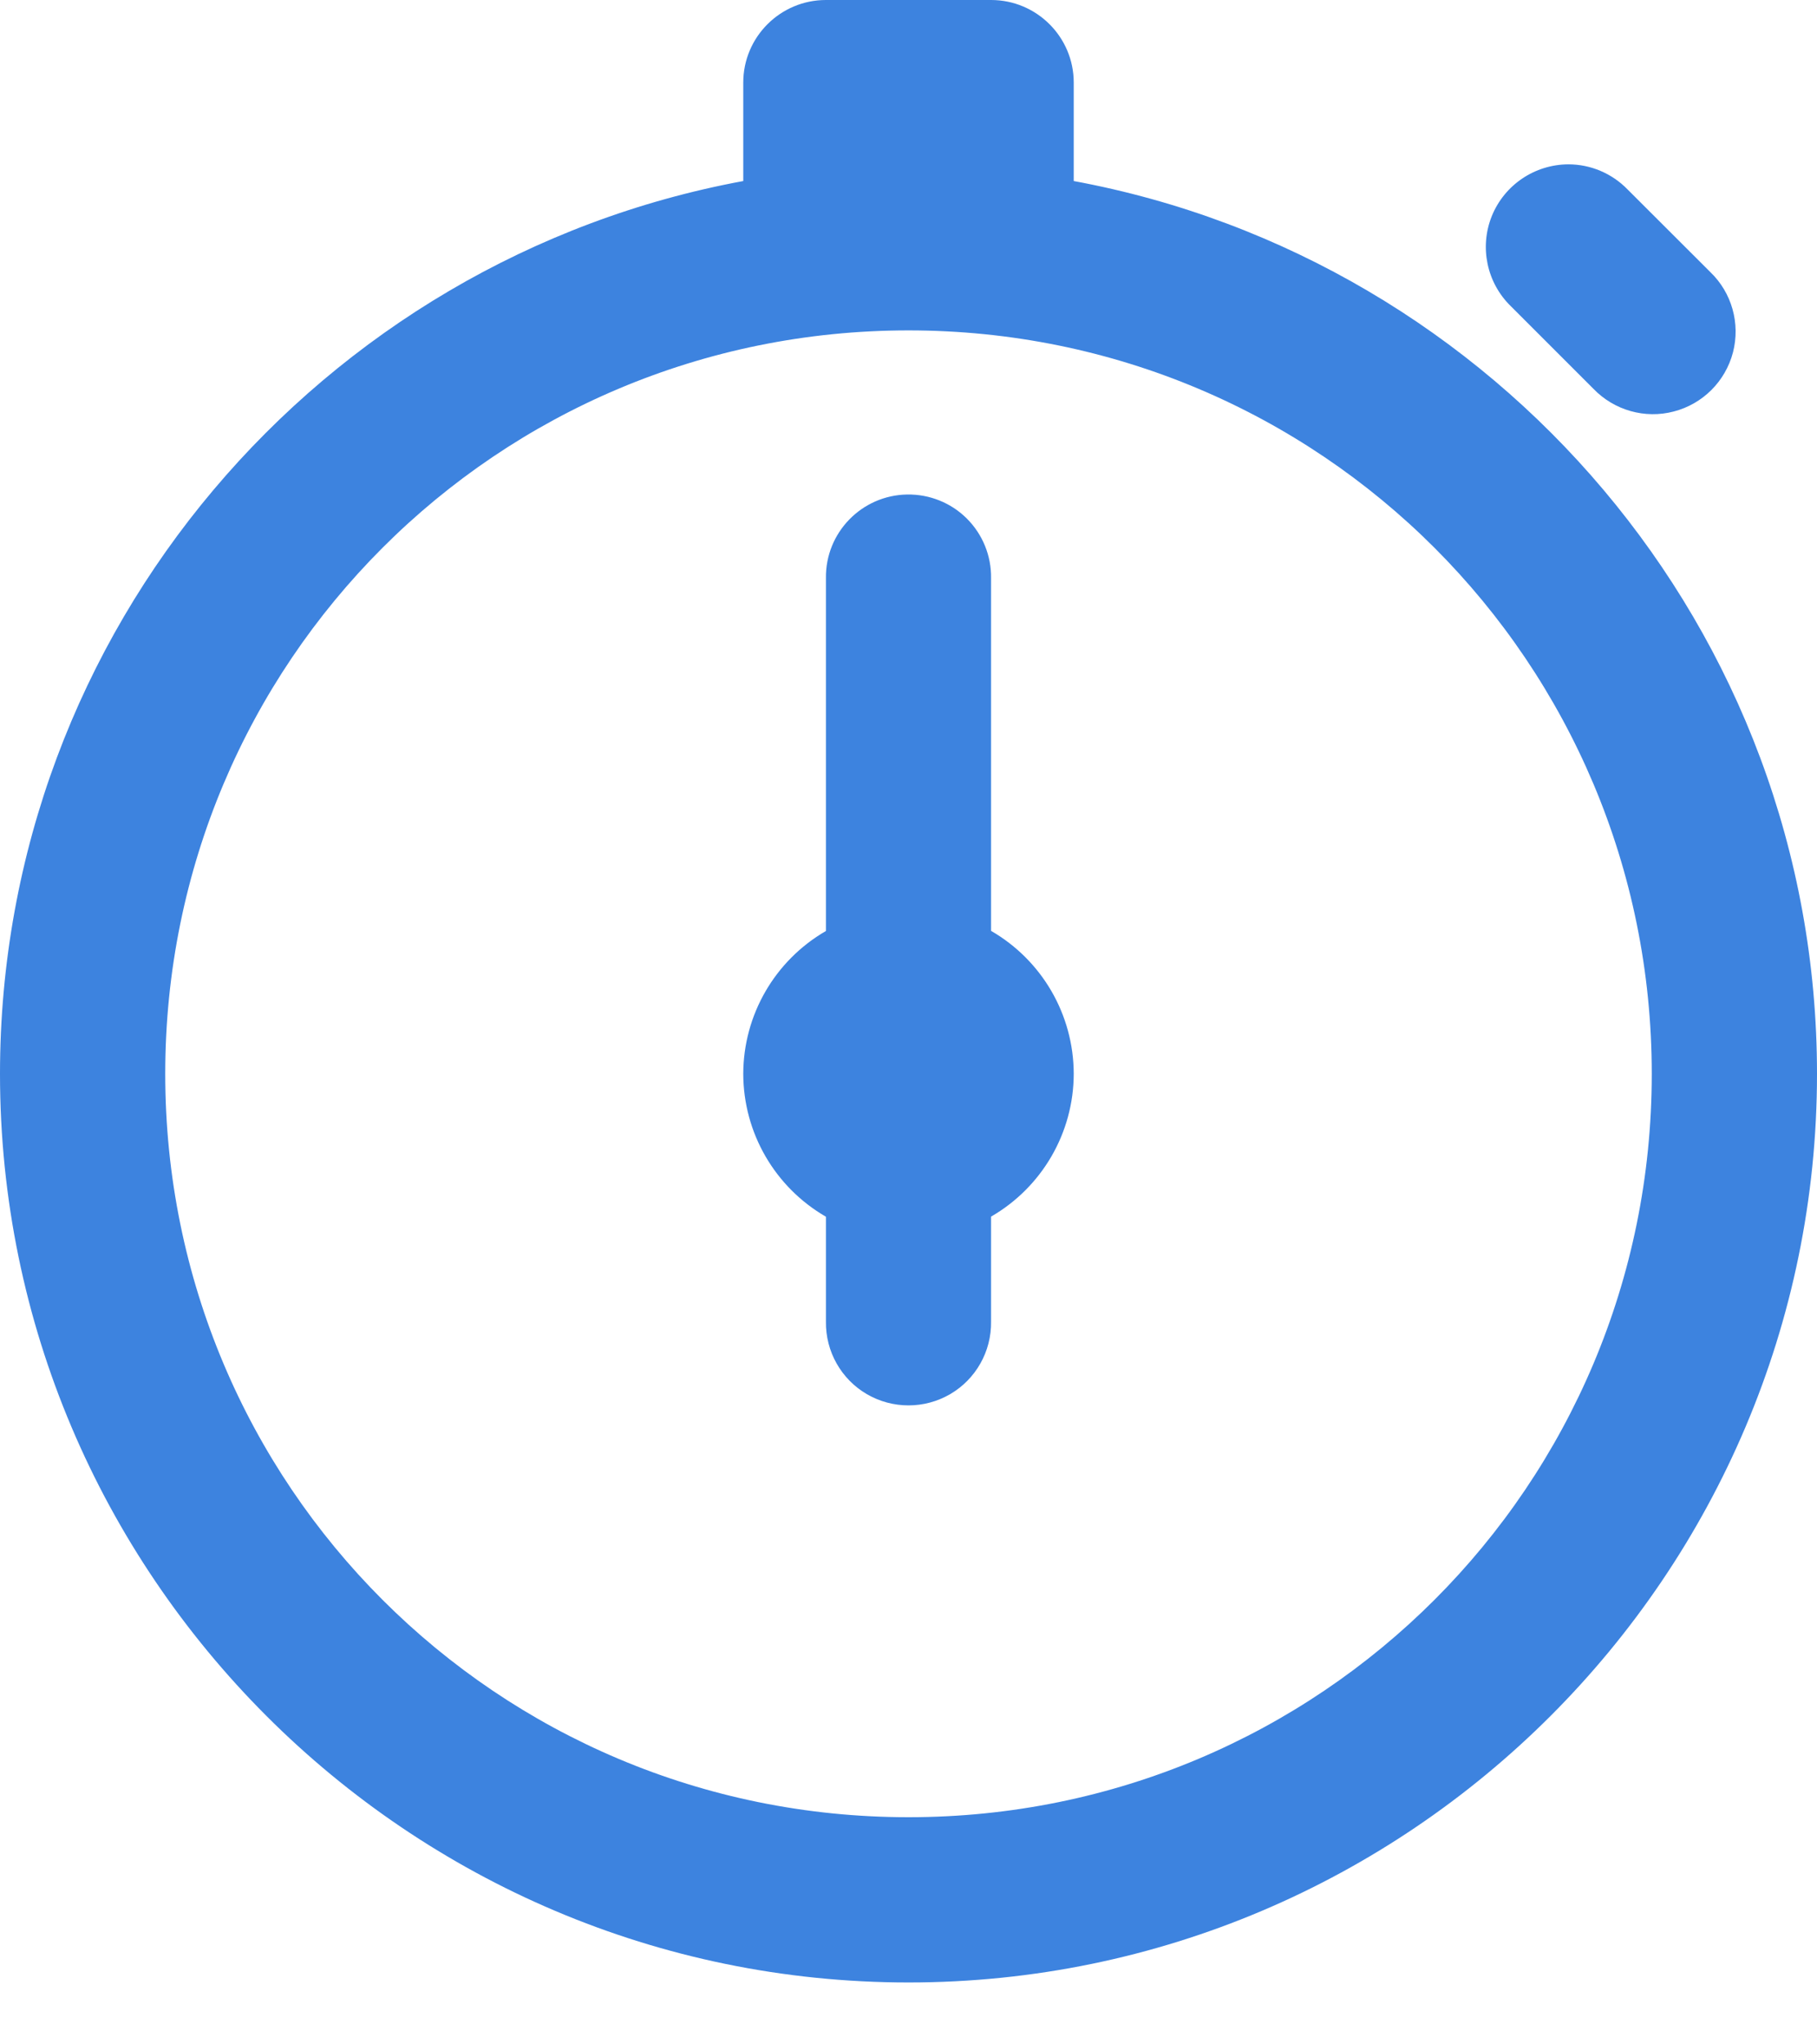 <?xml version="1.0" encoding="UTF-8"?>
<svg width="16px" height="18px" viewBox="0 0 16 18" version="1.1" xmlns="http://www.w3.org/2000/svg" xmlns:xlink="http://www.w3.org/1999/xlink">
    <!-- Generator: Sketch 54.1 (76490) - https://sketchapp.com -->
    <title>icon-5</title>
    <desc>Created with Sketch.</desc>
    <g id="Webinars" stroke="none" stroke-width="1" fill="none" fill-rule="evenodd">
        <g transform="translate(-380, -1162)" fill="#3D83DF" fill-rule="nonzero" id="UPCOMING-WEBINARS">
            <g transform="translate(350, 635)">
                <g id="Webinar-1">
                    <g id="webinar-info" transform="translate(0, 503)">
                        <g id="info-1" transform="translate(30, 22)">
                            <path d="M7.273,2 C6.871,2 6.545,2.326 6.545,2.727 L6.545,3.594 C2.828,4.281 0,7.542 0,11.455 C0,15.864 3.59,19.455 8,19.455 C12.41,19.455 16,15.864 16,11.455 C16,7.542 13.172,4.281 9.455,3.594 L9.455,2.727 C9.455,2.326 9.129,2 8.727,2 L7.273,2 Z M13.811,3.447 C13.515,3.448 13.249,3.627 13.137,3.901 C13.026,4.175 13.092,4.49 13.304,4.696 L14.031,5.423 C14.214,5.613 14.485,5.69 14.739,5.623 C14.994,5.557 15.193,5.358 15.26,5.103 C15.326,4.848 15.25,4.577 15.06,4.395 L14.332,3.668 C14.195,3.527 14.007,3.447 13.811,3.447 Z M8,4.909 C11.624,4.909 14.545,7.831 14.545,11.455 C14.545,15.078 11.624,18 8,18 C4.376,18 1.455,15.078 1.455,11.455 C1.455,7.831 4.376,4.909 8,4.909 Z M7.989,6.354 C7.588,6.36 7.267,6.69 7.273,7.091 L7.273,10.197 C6.823,10.457 6.546,10.936 6.545,11.455 C6.546,11.974 6.823,12.453 7.273,12.713 L7.273,13.636 C7.269,13.899 7.407,14.143 7.633,14.275 C7.86,14.407 8.14,14.407 8.367,14.275 C8.593,14.143 8.731,13.899 8.727,13.636 L8.727,12.712 C9.177,12.452 9.454,11.973 9.455,11.455 C9.454,10.935 9.177,10.456 8.727,10.196 L8.727,7.091 C8.73,6.894 8.653,6.705 8.514,6.566 C8.375,6.427 8.185,6.351 7.989,6.354 Z" id="icon-5"></path>
                        </g>
                    </g>
                </g>
            </g>
        </g>
    </g>
</svg>